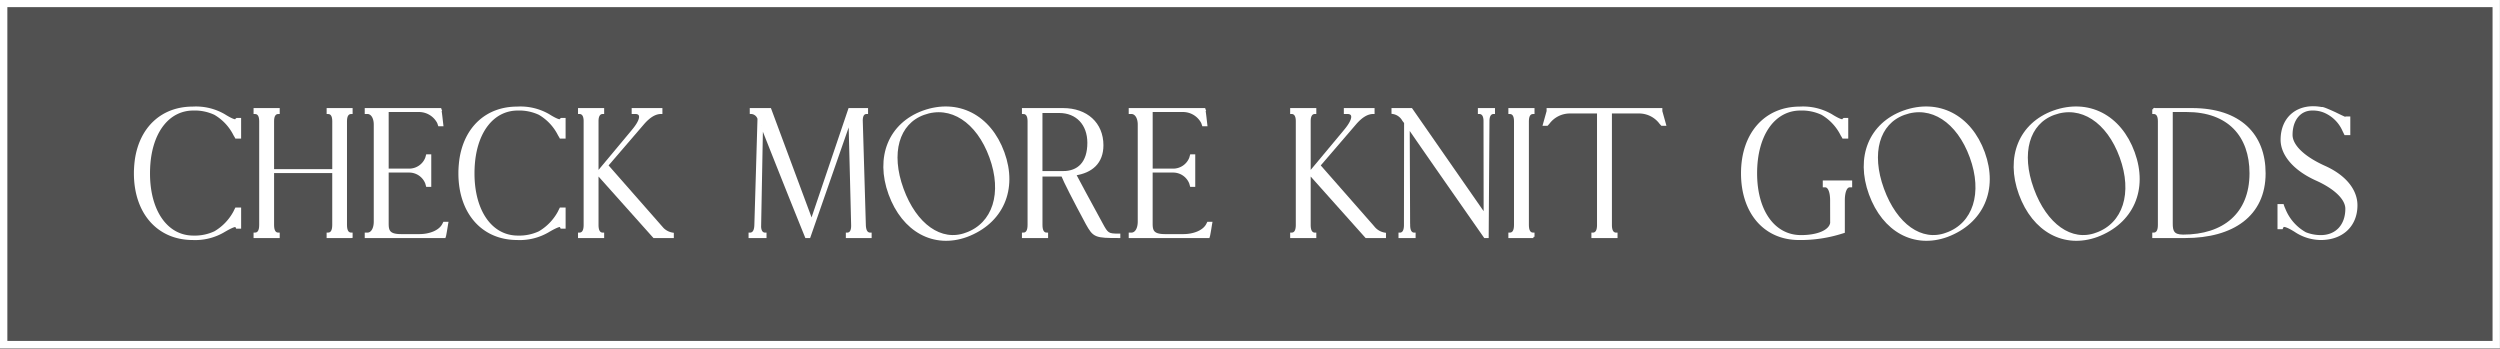 <svg id="sec04-checkmore.svg" xmlns="http://www.w3.org/2000/svg" width="507.781" height="70.8" viewBox="0 0 507.781 70.8">
  <rect x="0" y="0" width="507.781" height="70.8" fill="#333333" stroke="none"/>
  <defs>
    <style>
      .cls-1, .cls-2 {
        fill: #fff;
      }

      .cls-1, .cls-2, .cls-3 {
        fill-rule: evenodd;
      }

      .cls-1 {
        opacity: 0.15;
      }

      .cls-2, .cls-3 {
        stroke: #fff;
      }

      .cls-2 {
        stroke-width: 0.5px;
      }

      .cls-3 {
        fill: none;
        stroke-width: 1.5px;
      }
    </style>
  </defs>
  <path id="_長方形_" data-name="&lt;長方形&gt;" class="cls-1" d="M122.025,15499.1H628.3v69.3H122.025v-69.3Z" transform="translate(-121.281 -15498.4)"/>
  <g id="_Group_" data-name="&lt;Group&gt;">
    <path id="_Compound_Path_" data-name="&lt;Compound Path&gt;" class="cls-2" d="M151.609,15531.3h0c-0.035.4-.062,0.7-0.081,1.1l0,0.1c-0.018.3-.028,0.7-0.028,1.1,0,0,0,.1,0,0.2h0c0.056,7.6,3.672,12.7,9.062,12.7a9.682,9.682,0,0,0,4.381-.9,10.589,10.589,0,0,0,3.957-4.1c0.1-.2.243-0.5,0.347-0.7h0.761v3.8h-0.588c-0.034-.1-0.139-0.2-0.173-0.3-0.309-.3-2.45,1-2.457,1a11.385,11.385,0,0,1-6.366,1.6c-7.024,0-11.695-5.3-11.695-13.3,0-.3,0-0.5.014-0.7s0.013-.3.019-0.4,0.01-.2.018-0.3,0.023-.3.035-0.4,0.016-.2.026-0.3,0.028-.2.044-0.4a1.032,1.032,0,0,0,.027-0.2h0c0.923-6.5,5.293-10.6,11.51-10.6a11.419,11.419,0,0,1,6.365,1.5c0.008,0,2.148,1.4,2.457,1a0.353,0.353,0,0,1,.173-0.2h0.588v3.7h-0.761c-0.1-.2-0.242-0.4-0.346-0.6a10.234,10.234,0,0,0-3.957-4.2,9.688,9.688,0,0,0-4.381-.9C155.676,15520.6,152.244,15524.8,151.609,15531.3Z" transform="translate(-121.281 -15498.4)"/>
    <path id="_Compound_Path_2" data-name="&lt;Compound Path&gt;" class="cls-2" d="M192.646,15546.5h-4.775v-0.6c0.758,0,1.142-.6,1.142-1.8v-10.8H176.7v10.8c0,1.2.385,1.8,1.143,1.8v0.6h-4.81v-0.6c0.759,0,1.142-.6,1.142-1.8V15523c0-1.1-.384-1.7-1.142-1.7v-0.7h4.81v0.7c-0.759,0-1.143.6-1.143,1.7v10h12.318v-10c0-1.1-.384-1.7-1.142-1.7v-0.7h4.775v0.7c-0.759,0-1.142.6-1.142,1.7v21.1c0,1.2.384,1.8,1.142,1.8v0.6Z" transform="translate(-121.281 -15498.4)"/>
    <path id="_Compound_Path_3" data-name="&lt;Compound Path&gt;" class="cls-2" d="M210.7,15520.6l0.034,0.1H210.7c0.138,0.9.277,2.2,0.38,3.1h-0.588l-0.173-.5a4.445,4.445,0,0,0-3.91-2.4h-6.434v12H204.3a3.767,3.767,0,0,0,3.6-2.4l0.139-.5h0.588v6.1h-0.588l-0.139-.5a3.767,3.767,0,0,0-3.6-2.4h-4.324v10.6c0,1.5.276,2.4,2.767,2.4h3.7c2.18,0,4.117-.8,4.844-2.1l0.207-.4h0.588c-0.037.2-.418,2.7-0.491,2.7l-0.028.1h-15.95v-0.6h0.277c0.934,0,1.557-1,1.557-2.5v-19.7c0-1.4-.623-2.4-1.557-2.4h-0.277v-0.7H210.7Z" transform="translate(-121.281 -15498.4)"/>
    <path id="_Compound_Path_4" data-name="&lt;Compound Path&gt;" class="cls-2" d="M217.517,15531.3h0c-0.036.4-.063,0.7-0.082,1.1l0,0.1c-0.018.3-.028,0.7-0.028,1.1,0,0,0,.1,0,0.2h0c0.056,7.6,3.672,12.7,9.063,12.7a9.678,9.678,0,0,0,4.38-.9,10.6,10.6,0,0,0,3.958-4.1c0.1-.2.243-0.5,0.346-0.7h0.761v3.8h-0.588c-0.034-.1-0.139-0.2-0.173-0.3-0.308-.3-2.45,1-2.457,1a11.385,11.385,0,0,1-6.366,1.6c-7.024,0-11.694-5.3-11.694-13.3,0-.3,0-0.5.013-0.7s0.013-.3.019-0.4,0.011-.2.018-0.3,0.023-.3.036-0.4,0.015-.2.025-0.3,0.028-.2.044-0.4a0.95,0.95,0,0,0,.027-0.2h0c0.923-6.5,5.293-10.6,11.51-10.6a11.419,11.419,0,0,1,6.365,1.5c0.008,0,2.149,1.4,2.457,1a0.353,0.353,0,0,1,.173-0.2h0.588v3.7h-0.761c-0.1-.2-0.242-0.4-0.346-0.6a10.234,10.234,0,0,0-3.957-4.2,9.684,9.684,0,0,0-4.38-.9C221.583,15520.6,218.151,15524.8,217.517,15531.3Z" transform="translate(-121.281 -15498.4)"/>
    <path id="_Compound_Path_5" data-name="&lt;Compound Path&gt;" class="cls-2" d="M242.6,15523v10.6l7.34-8.8h-0.005c1.73-2.1,1.868-3.5.346-3.5h-0.45v-0.7h5.743v0.7c-1.213,0-2.378.7-3.618,2.1l-7.394,8.6,10.978,12.5a3.668,3.668,0,0,0,2.353,1.4v0.6h-3.772l-11.521-12.9v10.5c0,1.2.384,1.8,1.142,1.8v0.6h-4.809v-0.6c0.758,0,1.141-.6,1.141-1.8V15523c0-1.1-.384-1.7-1.141-1.7v-0.7h4.809v0.7C242.986,15521.3,242.6,15521.9,242.6,15523Z" transform="translate(-121.281 -15498.4)"/>
    <path id="_Compound_Path_6" data-name="&lt;Compound Path&gt;" class="cls-2" d="M296.27,15522.9l0.625,21.2c0.041,1.2.417,1.8,1.177,1.8v0.6h-4.74v-0.6c0.727,0,1.111-.6,1.073-1.8-0.161-7-.356-14.1-0.53-21.2l-8.224,23.6h-0.623c-3.037-7.5-6.021-15-9.022-22.6l-0.384,20.6c0.059,0.9.419,1.4,1.1,1.4v0.6h-3.149v-0.6c0.762,0,1.138-.6,1.176-1.8q0.325-10.8.638-21.6a1.682,1.682,0,0,0-1.572-1.2v-0.7h3.875l8.44,22.7,7.683-22.7h3.53v0.7C296.646,15521.3,296.273,15521.8,296.27,15522.9Z" transform="translate(-121.281 -15498.4)"/>
    <path id="_Compound_Path_7" data-name="&lt;Compound Path&gt;" class="cls-2" d="M308.82,15521.1c6.99-2.5,13.494.8,16.227,8.3s-0.255,14.2-7.441,16.9c-6.632,2.4-12.876-1-15.61-8.5S301.992,15523.6,308.82,15521.1Zm8.7,24.8c5.625-2,7.622-8.3,4.959-15.6s-8.112-10.8-13.606-8.8c-5.234,1.9-6.971,8-4.309,15.3S312.416,15547.8,317.52,15545.9Z" transform="translate(-121.281 -15498.4)"/>
    <path id="_Compound_Path_8" data-name="&lt;Compound Path&gt;" class="cls-2" d="M337.194,15520.6c4.775,0,7.957,2.9,7.957,7.3,0,3.5-2.15,5.4-5.568,5.9,0.735,1.4,2.716,5.1,5.4,10,1.176,2.2,1.349,2.3,3.6,2.3v0.4c-4.844,0-5.086-.1-6.539-2.7-2.636-4.9-4.52-8.6-4.983-9.8h-4.289v10.1c0,1.2.383,1.8,1.141,1.8v0.6H329.1v-0.6c0.758,0,1.142-.6,1.142-1.8V15523c0-1.1-.385-1.7-1.142-1.7v-0.7h8.1Zm0,12.8c3.115,0,5.191-1.9,5.191-6,0-3.8-2.388-6.3-5.951-6.3h-3.668v12.3h4.428Z" transform="translate(-121.281 -15498.4)"/>
    <path id="_Compound_Path_9" data-name="&lt;Compound Path&gt;" class="cls-2" d="M365.88,15520.6l0.034,0.1H365.88c0.138,0.9.276,2.2,0.38,3.1h-0.588l-0.173-.5a4.445,4.445,0,0,0-3.91-2.4h-6.435v12h4.325a3.767,3.767,0,0,0,3.6-2.4l0.139-.5H363.8v6.1h-0.588l-0.139-.5a3.767,3.767,0,0,0-3.6-2.4h-4.325v10.6c0,1.5.277,2.4,2.768,2.4h3.7c2.18,0,4.116-.8,4.844-2.1l0.207-.4h0.588c-0.037.2-.418,2.7-0.492,2.7l-0.027.1h-15.95v-0.6h0.276c0.935,0,1.558-1,1.558-2.5v-19.7c0-1.4-.623-2.4-1.558-2.4h-0.276v-0.7H365.88Z" transform="translate(-121.281 -15498.4)"/>
    <path id="_Compound_Path_10" data-name="&lt;Compound Path&gt;" class="cls-2" d="M387.248,15523v10.6l7.341-8.8h-0.006c1.73-2.1,1.868-3.5.346-3.5H394.48v-0.7h5.743v0.7c-1.214,0-2.379.7-3.619,2.1l-7.393,8.6,10.977,12.5a3.671,3.671,0,0,0,2.353,1.4v0.6H398.77l-11.522-12.9v10.5c0,1.2.384,1.8,1.142,1.8v0.6h-4.81v-0.6c0.759,0,1.143-.6,1.143-1.8V15523c0-1.1-.385-1.7-1.143-1.7v-0.7h4.81v0.7C387.632,15521.3,387.248,15521.9,387.248,15523Z" transform="translate(-121.281 -15498.4)"/>
    <path id="_Compound_Path_11" data-name="&lt;Compound Path&gt;" class="cls-2" d="M404.165,15520.6h3.772l14.668,21.1,0.272,0.4-0.025-19.1c0-1.1-.389-1.7-1.146-1.7v-0.7h2.976v0.7c-0.728,0-1.123.6-1.123,1.7l-0.158,23.5h-0.518c-5.164-7.4-10.345-14.8-15.521-22.3l0.08,19.9h0.009c0,1.2.383,1.8,1.108,1.8v0.6h-2.976v-0.6c0.726,0,1.107-.6,1.107-1.8h0l0.029-20.8-0.391-.5a2.928,2.928,0,0,0-2.166-1.5v-0.7Z" transform="translate(-121.281 -15498.4)"/>
    <path id="_Compound_Path_12" data-name="&lt;Compound Path&gt;" class="cls-2" d="M432.711,15546.5H427.9v-0.6c0.759,0,1.143-.6,1.143-1.8V15523c0-1.1-.385-1.7-1.143-1.7v-0.7h4.81v0.7c-0.759,0-1.142.6-1.142,1.7v21.1c0,1.2.384,1.8,1.142,1.8v0.6Z" transform="translate(-121.281 -15498.4)"/>
    <path id="_Compound_Path_13" data-name="&lt;Compound Path&gt;" class="cls-2" d="M445.905,15544.1v-22.9h-5.846a5.418,5.418,0,0,0-4.283,2.2l-0.277.3h-0.588l0.753-2.7v-0.4h23.008v0.4l0.753,2.7h-0.588l-0.276-.3a5.419,5.419,0,0,0-4.283-2.2h-5.846v22.9c0,1.2.383,1.8,1.141,1.8v0.6h-4.809v-0.6C445.522,15545.9,445.905,15545.3,445.905,15544.1Zm-10.252-23.5h0Zm23.03,0h0Z" transform="translate(-121.281 -15498.4)"/>
    <path id="_Compound_Path_14" data-name="&lt;Compound Path&gt;" class="cls-2" d="M495.739,15545.5l-0.324.1a27.66,27.66,0,0,1-8.741,1.3c-6.92,0-11.522-5.3-11.522-13.3s4.671-13.3,11.695-13.3a11.425,11.425,0,0,1,6.366,1.5c0.007,0,2.148,1.4,2.457,1a0.35,0.35,0,0,1,.173-0.2h0.588v3.7H495.67c-0.1-.2-0.242-0.4-0.347-0.6a10.228,10.228,0,0,0-3.957-4.2,9.682,9.682,0,0,0-4.381-.9c-5.431,0-9.064,5.2-9.064,13,0,7.7,3.667,12.8,9.168,12.8,3.5,0,5.914-1.1,6.171-2.7,0-1.3-.008-3.1-0.01-4.6,0-1.8-.486-2.9-1.247-2.9H491.76v-0.9h5.467v0.9h-0.243c-0.761,0-1.245,1.1-1.245,2.9v6.4Z" transform="translate(-121.281 -15498.4)"/>
    <path id="_Compound_Path_15" data-name="&lt;Compound Path&gt;" class="cls-2" d="M507.949,15521.1c6.989-2.5,13.494.8,16.227,8.3s-0.255,14.2-7.441,16.9c-6.632,2.4-12.876-1-15.61-8.5S501.121,15523.6,507.949,15521.1Zm8.7,24.8c5.624-2,7.621-8.3,4.958-15.6s-8.111-10.8-13.6-8.8c-5.234,1.9-6.971,8-4.309,15.3S511.545,15547.8,516.649,15545.9Z" transform="translate(-121.281 -15498.4)"/>
    <path id="_Compound_Path_16" data-name="&lt;Compound Path&gt;" class="cls-2" d="M538.4,15521.1c6.991-2.5,13.5.8,16.228,8.3s-0.256,14.2-7.441,16.9c-6.632,2.4-12.875-1-15.61-8.5S531.57,15523.6,538.4,15521.1Zm8.7,24.8c5.624-2,7.621-8.3,4.958-15.6s-8.112-10.8-13.606-8.8c-5.234,1.9-6.971,8-4.308,15.3S541.994,15547.8,547.1,15545.9Z" transform="translate(-121.281 -15498.4)"/>
    <path id="_Compound_Path_17" data-name="&lt;Compound Path&gt;" class="cls-2" d="M558.677,15520.6H566.5c9.723,0,14.705,5.2,14.705,13,0,8.5-6.435,12.9-16.088,12.9h-6.435v-0.6c0.758,0,1.141-.6,1.141-1.8V15523c0-1.1-.383-1.7-1.141-1.7v-0.7Zm19.756,13c0-7.6-4.429-12.7-13.044-12.7h-3.045v22.9c0,1.5.243,2.5,2.353,2.5C572.932,15546.3,578.433,15541.9,578.433,15533.6Z" transform="translate(-121.281 -15498.4)"/>
    <path id="_Compound_Path_18" data-name="&lt;Compound Path&gt;" class="cls-2" d="M595.5,15521.4c1.211,0.6,2.076,1,2.145,1s0.1-.1.173-0.1h0.588v3.3h-0.761c-0.1-.2-0.242-0.5-0.345-0.7a7.364,7.364,0,0,0-4.021-3.9,6.227,6.227,0,0,0-2.346-.4c-2.56,0-4.255,2.1-4.255,5.2,0,2.1,2.283,4.5,6.712,6.5,4.255,1.9,6.469,4.8,6.469,7.8,0,4.1-2.871,6.8-7.2,6.8a9.425,9.425,0,0,1-5.15-1.6h0c-1.419-.9-2.456-1.3-2.629-0.9-0.035.1-.1,0.2-0.139,0.3H584.12v-4.6h0.8a6.559,6.559,0,0,0,.312.8,9.7,9.7,0,0,0,4.289,4.9h0a8.486,8.486,0,0,0,3.152.6c3.148,0,5.224-2.2,5.224-5.6,0-1.9-2.041-4.1-5.986-5.9-4.74-2.1-7.162-5.2-7.162-8.1,0-4.6,3.4-7.3,8.128-6.4C592.932,15520.2,595.479,15521.4,595.5,15521.4Zm-11,19.9h0Z" transform="translate(-121.281 -15498.4)"/>
  </g>
  <path id="_長方形_2" data-name="&lt;長方形&gt;" class="cls-3" d="M122.025,15499.1H628.3v69.3H122.025v-69.3Z" transform="translate(-121.281 -15498.4)"/>
</svg>
